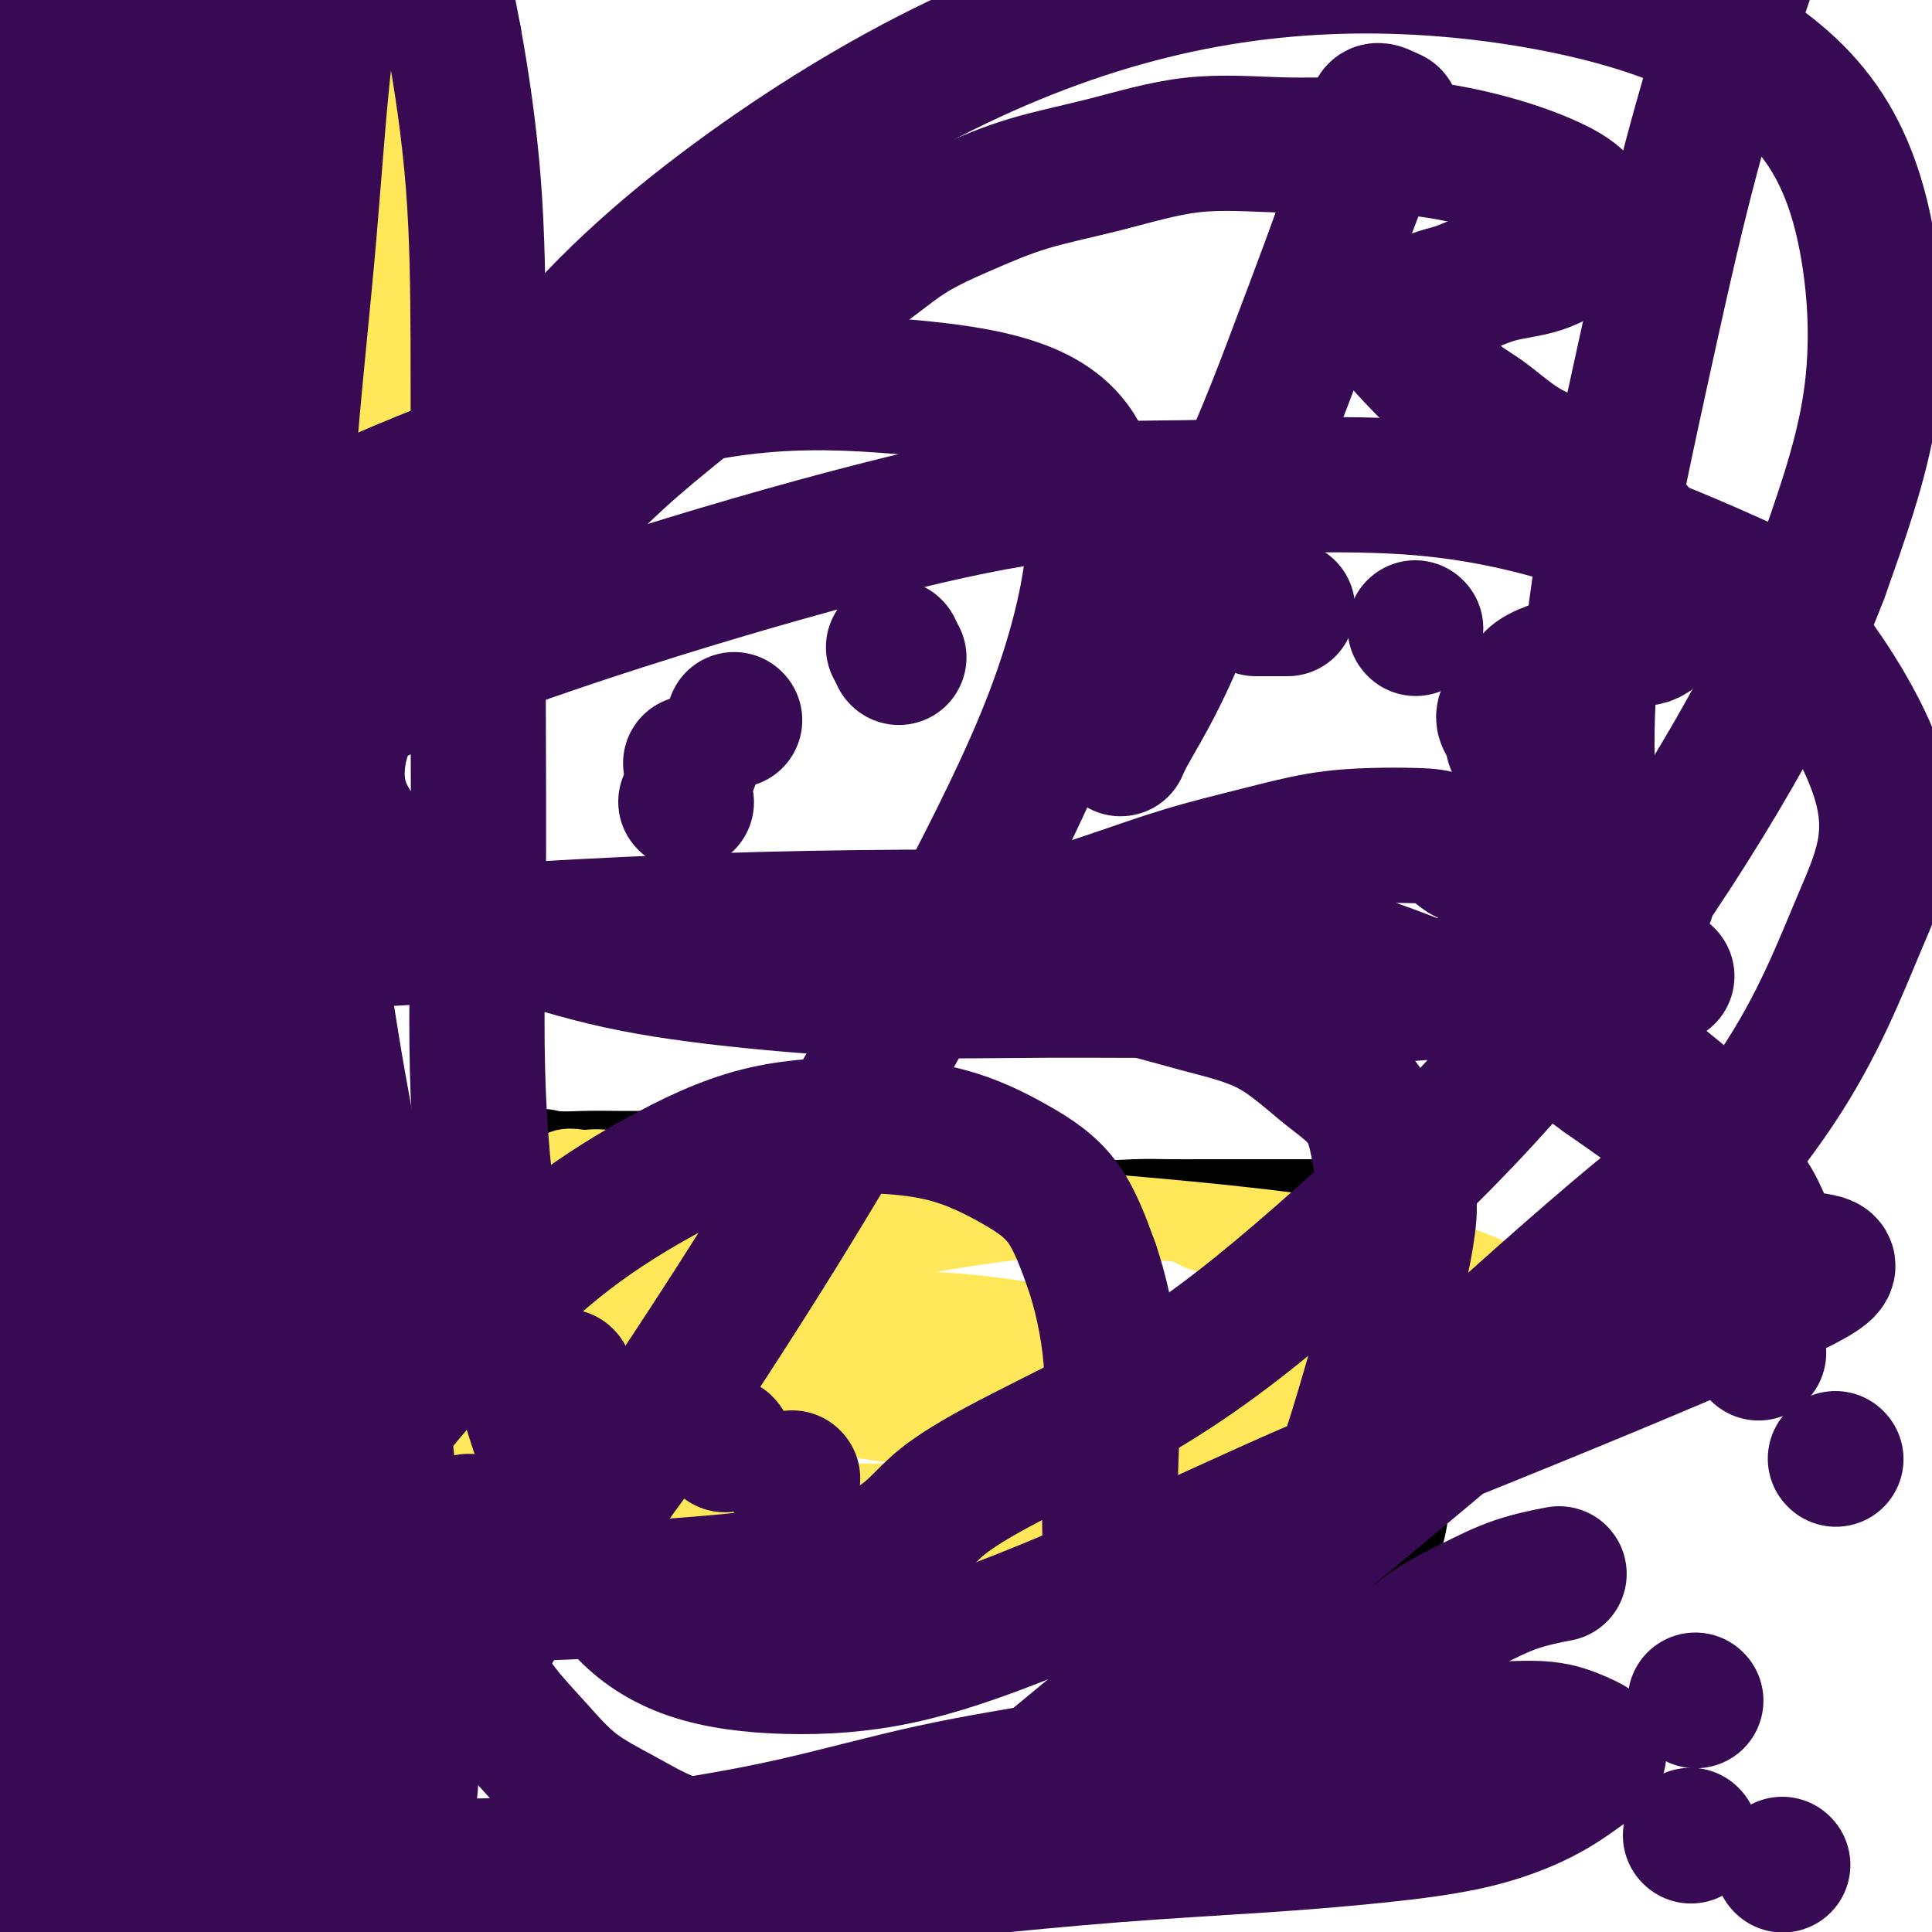 <svg viewBox='0 0 400 400' version='1.1' xmlns='http://www.w3.org/2000/svg' xmlns:xlink='http://www.w3.org/1999/xlink'><g fill='none' stroke='#000000' stroke-width='12' stroke-linecap='round' stroke-linejoin='round'><path d='M98,341c0.000,-1.024 0.000,-2.048 0,-3c-0.000,-0.952 -0.000,-1.830 0,-3c0.000,-1.170 0.000,-2.630 0,-4c-0.000,-1.370 -0.000,-2.649 0,-4c0.000,-1.351 0.000,-2.774 0,-5c-0.000,-2.226 -0.001,-5.257 0,-8c0.001,-2.743 0.005,-5.200 0,-8c-0.005,-2.800 -0.017,-5.944 0,-9c0.017,-3.056 0.064,-6.024 0,-9c-0.064,-2.976 -0.240,-5.961 0,-9c0.240,-3.039 0.896,-6.134 1,-9c0.104,-2.866 -0.342,-5.505 0,-8c0.342,-2.495 1.473,-4.846 2,-7c0.527,-2.154 0.451,-4.110 1,-6c0.549,-1.890 1.725,-3.713 2,-5c0.275,-1.287 -0.349,-2.039 0,-3c0.349,-0.961 1.671,-2.132 3,-3c1.329,-0.868 2.664,-1.434 4,-2'/><path d='M111,236c1.708,-0.774 2.479,-0.207 4,0c1.521,0.207 3.791,0.056 6,0c2.209,-0.056 4.355,-0.017 7,0c2.645,0.017 5.789,0.011 7,0c1.211,-0.011 0.488,-0.029 7,0c6.512,0.029 20.259,0.104 27,0c6.741,-0.104 6.478,-0.389 8,0c1.522,0.389 4.831,1.451 8,2c3.169,0.549 6.199,0.585 9,1c2.801,0.415 5.374,1.207 8,2c2.626,0.793 5.305,1.585 8,2c2.695,0.415 5.404,0.451 8,1c2.596,0.549 5.077,1.611 8,2c2.923,0.389 6.286,0.104 9,0c2.714,-0.104 4.779,-0.028 7,0c2.221,0.028 4.597,0.007 7,0c2.403,-0.007 4.834,-0.002 7,0c2.166,0.002 4.067,0.001 6,0c1.933,-0.001 3.900,-0.000 6,0c2.100,0.000 4.335,0.000 6,0c1.665,-0.000 2.762,-0.000 4,0c1.238,0.000 2.619,0.000 4,0'/><path d='M282,246c9.215,0.002 4.252,0.007 3,0c-1.252,-0.007 1.205,-0.027 3,0c1.795,0.027 2.926,0.101 4,0c1.074,-0.101 2.092,-0.377 3,0c0.908,0.377 1.707,1.406 2,4c0.293,2.594 0.078,6.754 0,9c-0.078,2.246 -0.021,2.577 0,4c0.021,1.423 0.006,3.936 0,6c-0.006,2.064 -0.002,3.677 0,6c0.002,2.323 0.000,5.356 0,8c-0.000,2.644 -0.000,4.898 0,7c0.000,2.102 0.000,4.051 0,6'/><path d='M297,296c-0.007,8.055 -0.026,5.193 0,5c0.026,-0.193 0.097,2.282 0,4c-0.097,1.718 -0.362,2.678 -1,4c-0.638,1.322 -1.648,3.004 -2,4c-0.352,0.996 -0.047,1.304 -1,5c-0.953,3.696 -3.166,10.779 -4,14c-0.834,3.221 -0.291,2.580 -1,3c-0.709,0.420 -2.672,1.902 -4,3c-1.328,1.098 -2.021,1.811 -3,2c-0.979,0.189 -2.243,-0.145 -4,0c-1.757,0.145 -4.007,0.771 -6,1c-1.993,0.229 -3.730,0.061 -6,0c-2.270,-0.061 -5.074,-0.016 -8,0c-2.926,0.016 -5.973,0.004 -9,0c-3.027,-0.004 -6.035,-0.001 -9,0c-2.965,0.001 -5.888,0.000 -9,0c-3.112,-0.000 -6.415,-0.000 -10,0c-3.585,0.000 -7.453,0.000 -11,0c-3.547,-0.000 -6.774,-0.000 -10,0'/><path d='M199,341c-14.629,0.008 -10.200,-0.473 -11,-1c-0.800,-0.527 -6.828,-1.101 -11,-2c-4.172,-0.899 -6.486,-2.122 -10,-3c-3.514,-0.878 -8.227,-1.412 -12,-2c-3.773,-0.588 -6.605,-1.229 -10,-2c-3.395,-0.771 -7.351,-1.671 -11,-2c-3.649,-0.329 -6.989,-0.088 -10,0c-3.011,0.088 -5.694,0.024 -8,0c-2.306,-0.024 -4.236,-0.006 -6,0c-1.764,0.006 -3.361,0.002 -4,0c-0.639,-0.002 -0.319,-0.001 0,0'/></g>
<g fill='none' stroke='#FEE859' stroke-width='12' stroke-linecap='round' stroke-linejoin='round'><path d='M124,264c-0.017,1.790 -0.034,3.580 0,6c0.034,2.420 0.121,5.472 0,9c-0.121,3.528 -0.448,7.534 -1,11c-0.552,3.466 -1.327,6.391 -2,9c-0.673,2.609 -1.242,4.901 -2,7c-0.758,2.099 -1.703,4.005 -2,6c-0.297,1.995 0.056,4.077 0,3c-0.056,-1.077 -0.519,-5.315 0,-9c0.519,-3.685 2.022,-6.819 3,-11c0.978,-4.181 1.431,-9.410 2,-13c0.569,-3.590 1.256,-5.539 2,-12c0.744,-6.461 1.547,-17.432 2,-22c0.453,-4.568 0.558,-2.734 -2,6c-2.558,8.734 -7.779,24.367 -13,40'/><path d='M111,294c-2.941,8.410 -2.792,6.436 -3,7c-0.208,0.564 -0.772,3.666 -1,4c-0.228,0.334 -0.121,-2.099 0,-5c0.121,-2.901 0.255,-6.270 1,-10c0.745,-3.730 2.100,-7.820 3,-12c0.900,-4.180 1.346,-8.451 2,-12c0.654,-3.549 1.515,-6.376 2,-9c0.485,-2.624 0.593,-5.045 0,-5c-0.593,0.045 -1.886,2.558 -3,5c-1.114,2.442 -2.049,4.815 -3,8c-0.951,3.185 -1.917,7.181 -3,11c-1.083,3.819 -2.284,7.460 -3,11c-0.716,3.540 -0.946,6.979 -1,10c-0.054,3.021 0.068,5.624 0,8c-0.068,2.376 -0.326,4.524 0,4c0.326,-0.524 1.236,-3.721 2,-7c0.764,-3.279 1.382,-6.639 2,-10'/><path d='M106,292c0.619,-4.572 0.168,-7.501 0,-11c-0.168,-3.499 -0.051,-7.566 0,-11c0.051,-3.434 0.036,-6.233 0,-9c-0.036,-2.767 -0.092,-5.501 0,-8c0.092,-2.499 0.333,-4.764 0,-5c-0.333,-0.236 -1.238,1.555 -2,4c-0.762,2.445 -1.380,5.544 -2,9c-0.620,3.456 -1.241,7.270 -2,11c-0.759,3.730 -1.655,7.377 -2,11c-0.345,3.623 -0.140,7.220 0,10c0.140,2.780 0.214,4.741 0,7c-0.214,2.259 -0.717,4.817 0,5c0.717,0.183 2.653,-2.009 4,-5c1.347,-2.991 2.106,-6.781 3,-11c0.894,-4.219 1.925,-8.865 3,-13c1.075,-4.135 2.195,-7.758 3,-11c0.805,-3.242 1.294,-6.104 2,-9c0.706,-2.896 1.630,-5.828 2,-6c0.370,-0.172 0.185,2.414 0,5'/><path d='M115,255c0.002,2.597 0.006,6.588 0,9c-0.006,2.412 -0.023,3.245 0,11c0.023,7.755 0.085,22.432 0,29c-0.085,6.568 -0.316,5.025 0,4c0.316,-1.025 1.180,-1.533 2,-4c0.820,-2.467 1.594,-6.893 2,-10c0.406,-3.107 0.442,-4.897 1,-13c0.558,-8.103 1.638,-22.521 2,-29c0.362,-6.479 0.006,-5.020 0,-3c-0.006,2.020 0.338,4.602 0,8c-0.338,3.398 -1.358,7.614 -2,12c-0.642,4.386 -0.906,8.942 -1,13c-0.094,4.058 -0.020,7.618 0,11c0.020,3.382 -0.015,6.587 0,9c0.015,2.413 0.081,4.034 0,6c-0.081,1.966 -0.309,4.276 0,4c0.309,-0.276 1.154,-3.138 2,-6'/><path d='M121,306c0.909,-2.584 2.183,-6.044 3,-10c0.817,-3.956 1.178,-8.409 2,-13c0.822,-4.591 2.107,-9.321 3,-13c0.893,-3.679 1.396,-6.306 2,-9c0.604,-2.694 1.311,-5.456 2,-7c0.689,-1.544 1.362,-1.869 0,7c-1.362,8.869 -4.758,26.932 -6,36c-1.242,9.068 -0.329,9.141 0,11c0.329,1.859 0.074,5.504 0,8c-0.074,2.496 0.034,3.842 0,6c-0.034,2.158 -0.210,5.129 0,5c0.210,-0.129 0.805,-3.357 2,-7c1.195,-3.643 2.992,-7.700 4,-13c1.008,-5.300 1.229,-11.843 2,-18c0.771,-6.157 2.092,-11.927 3,-17c0.908,-5.073 1.402,-9.449 2,-13c0.598,-3.551 1.299,-6.275 2,-9'/><path d='M142,250c2.752,-13.574 2.133,-9.009 2,-6c-0.133,3.009 0.220,4.463 0,7c-0.220,2.537 -1.011,6.159 -2,10c-0.989,3.841 -2.174,7.902 -3,12c-0.826,4.098 -1.293,8.234 -2,12c-0.707,3.766 -1.654,7.162 -2,10c-0.346,2.838 -0.091,5.117 0,7c0.091,1.883 0.017,3.370 0,5c-0.017,1.630 0.022,3.405 0,3c-0.022,-0.405 -0.104,-2.988 0,-6c0.104,-3.012 0.393,-6.453 0,-10c-0.393,-3.547 -1.469,-7.199 -2,-11c-0.531,-3.801 -0.516,-7.749 -1,-11c-0.484,-3.251 -1.466,-5.803 -2,-8c-0.534,-2.197 -0.618,-4.039 -1,-6c-0.382,-1.961 -1.061,-4.041 -2,-3c-0.939,1.041 -2.137,5.203 -3,9c-0.863,3.797 -1.389,7.228 -2,11c-0.611,3.772 -1.305,7.886 -2,12'/><path d='M120,287c-1.431,6.856 -1.508,7.995 -2,10c-0.492,2.005 -1.400,4.875 -2,7c-0.600,2.125 -0.893,3.505 -1,5c-0.107,1.495 -0.029,3.104 0,3c0.029,-0.104 0.010,-1.920 0,-4c-0.010,-2.080 -0.010,-4.424 0,-7c0.010,-2.576 0.031,-5.383 0,-9c-0.031,-3.617 -0.113,-8.044 0,-12c0.113,-3.956 0.421,-7.443 0,-11c-0.421,-3.557 -1.569,-7.185 -2,-10c-0.431,-2.815 -0.143,-4.818 0,-7c0.143,-2.182 0.141,-4.544 0,-6c-0.141,-1.456 -0.423,-2.007 0,-3c0.423,-0.993 1.549,-2.426 3,-3c1.451,-0.574 3.225,-0.287 5,0'/><path d='M121,240c2.338,-0.439 4.181,-0.036 6,0c1.819,0.036 3.612,-0.294 6,0c2.388,0.294 5.371,1.211 8,2c2.629,0.789 4.904,1.451 7,2c2.096,0.549 4.013,0.984 7,1c2.987,0.016 7.045,-0.388 9,0c1.955,0.388 1.809,1.567 8,2c6.191,0.433 18.720,0.121 25,0c6.280,-0.121 6.312,-0.051 8,0c1.688,0.051 5.030,0.081 8,0c2.970,-0.081 5.566,-0.274 8,0c2.434,0.274 4.706,1.016 7,2c2.294,0.984 4.612,2.211 7,3c2.388,0.789 4.848,1.139 7,2c2.152,0.861 3.997,2.232 6,3c2.003,0.768 4.163,0.934 6,1c1.837,0.066 3.351,0.031 5,0c1.649,-0.031 3.432,-0.060 5,0c1.568,0.060 2.922,0.208 4,0c1.078,-0.208 1.879,-0.774 3,-1c1.121,-0.226 2.560,-0.113 4,0'/><path d='M275,257c4.707,-0.337 2.974,-1.178 3,-2c0.026,-0.822 1.811,-1.623 3,-2c1.189,-0.377 1.783,-0.328 3,0c1.217,0.328 3.059,0.934 4,2c0.941,1.066 0.983,2.590 1,4c0.017,1.410 0.008,2.705 0,4'/><path d='M289,263c0.157,1.926 0.051,2.740 0,4c-0.051,1.260 -0.045,2.964 0,5c0.045,2.036 0.129,4.402 0,7c-0.129,2.598 -0.471,5.427 -1,8c-0.529,2.573 -1.245,4.888 -2,7c-0.755,2.112 -1.549,4.019 -2,6c-0.451,1.981 -0.560,4.036 -1,6c-0.440,1.964 -1.212,3.837 -2,6c-0.788,2.163 -1.591,4.616 -2,6c-0.409,1.384 -0.423,1.700 -1,5c-0.577,3.300 -1.718,9.586 -3,12c-1.282,2.414 -2.706,0.956 -4,0c-1.294,-0.956 -2.457,-1.411 -4,-2c-1.543,-0.589 -3.465,-1.313 -5,-2c-1.535,-0.687 -2.682,-1.339 -5,-2c-2.318,-0.661 -5.805,-1.332 -9,-2c-3.195,-0.668 -6.097,-1.334 -9,-2'/><path d='M239,325c-7.918,-2.019 -9.712,-2.066 -13,-2c-3.288,0.066 -8.071,0.245 -13,0c-4.929,-0.245 -10.005,-0.914 -15,-1c-4.995,-0.086 -9.908,0.411 -15,0c-5.092,-0.411 -10.364,-1.732 -14,-2c-3.636,-0.268 -5.638,0.515 -14,0c-8.362,-0.515 -23.086,-2.329 -30,-3c-6.914,-0.671 -6.018,-0.201 -7,0c-0.982,0.201 -3.840,0.133 -6,0c-2.160,-0.133 -3.621,-0.329 -3,0c0.621,0.329 3.324,1.184 6,2c2.676,0.816 5.326,1.594 9,2c3.674,0.406 8.372,0.442 13,1c4.628,0.558 9.185,1.638 14,2c4.815,0.362 9.889,0.004 15,0c5.111,-0.004 10.261,0.345 16,0c5.739,-0.345 12.068,-1.384 18,-2c5.932,-0.616 11.466,-0.808 17,-1'/><path d='M217,321c13.608,-0.842 14.627,-1.449 18,-2c3.373,-0.551 9.101,-1.048 14,-2c4.899,-0.952 8.971,-2.360 13,-3c4.029,-0.640 8.015,-0.511 11,-1c2.985,-0.489 4.967,-1.595 7,-2c2.033,-0.405 4.115,-0.108 4,0c-0.115,0.108 -2.428,0.029 -5,0c-2.572,-0.029 -5.403,-0.008 -9,0c-3.597,0.008 -7.962,0.002 -13,0c-5.038,-0.002 -10.751,0.002 -16,0c-5.249,-0.002 -10.033,-0.008 -16,0c-5.967,0.008 -13.115,0.030 -17,0c-3.885,-0.030 -4.505,-0.113 -15,0c-10.495,0.113 -30.864,0.423 -40,0c-9.136,-0.423 -7.037,-1.577 -8,-2c-0.963,-0.423 -4.987,-0.113 -5,0c-0.013,0.113 3.986,0.030 8,0c4.014,-0.030 8.042,-0.008 13,0c4.958,0.008 10.845,0.002 17,0c6.155,-0.002 12.577,-0.001 19,0'/><path d='M197,309c12.423,-0.001 14.981,-0.003 20,0c5.019,0.003 12.501,0.012 19,0c6.499,-0.012 12.016,-0.046 17,0c4.984,0.046 9.436,0.170 12,0c2.564,-0.170 3.240,-0.634 8,0c4.760,0.634 13.603,2.366 4,-1c-9.603,-3.366 -37.654,-11.830 -53,-16c-15.346,-4.170 -17.989,-4.045 -24,-5c-6.011,-0.955 -15.390,-2.991 -23,-4c-7.610,-1.009 -13.451,-0.991 -19,-1c-5.549,-0.009 -10.804,-0.043 -15,0c-4.196,0.043 -7.332,0.164 -10,0c-2.668,-0.164 -4.870,-0.613 -4,0c0.870,0.613 4.810,2.288 10,4c5.190,1.712 11.629,3.459 19,5c7.371,1.541 15.674,2.874 24,4c8.326,1.126 16.675,2.044 25,3c8.325,0.956 16.626,1.950 25,3c8.374,1.050 16.821,2.157 24,3c7.179,0.843 13.089,1.421 19,2'/><path d='M275,306c16.974,1.525 12.909,-0.162 14,0c1.091,0.162 7.339,2.175 9,2c1.661,-0.175 -1.263,-2.536 -5,-5c-3.737,-2.464 -8.286,-5.032 -14,-7c-5.714,-1.968 -12.592,-3.338 -20,-5c-7.408,-1.662 -15.346,-3.617 -23,-5c-7.654,-1.383 -15.025,-2.196 -23,-3c-7.975,-0.804 -16.554,-1.601 -23,-2c-6.446,-0.399 -10.760,-0.400 -20,0c-9.240,0.400 -23.406,1.200 -28,2c-4.594,0.800 0.384,1.599 4,3c3.616,1.401 5.870,3.404 10,5c4.130,1.596 10.138,2.785 17,4c6.862,1.215 14.580,2.455 22,3c7.420,0.545 14.544,0.395 22,0c7.456,-0.395 15.244,-1.035 22,-2c6.756,-0.965 12.482,-2.256 18,-3c5.518,-0.744 10.830,-0.942 15,-2c4.170,-1.058 7.200,-2.977 10,-4c2.800,-1.023 5.372,-1.149 4,-2c-1.372,-0.851 -6.686,-2.425 -12,-4'/><path d='M274,281c-5.219,-1.403 -12.266,-2.912 -20,-4c-7.734,-1.088 -16.153,-1.756 -25,-3c-8.847,-1.244 -18.121,-3.065 -27,-4c-8.879,-0.935 -17.361,-0.982 -25,-1c-7.639,-0.018 -14.434,-0.005 -21,0c-6.566,0.005 -12.903,0.001 -14,2c-1.097,1.999 3.048,6.001 9,8c5.952,1.999 13.712,1.993 22,2c8.288,0.007 17.103,0.025 26,0c8.897,-0.025 17.876,-0.093 27,0c9.124,0.093 18.392,0.346 27,0c8.608,-0.346 16.557,-1.291 24,-2c7.443,-0.709 14.382,-1.182 20,-2c5.618,-0.818 9.916,-1.982 13,-3c3.084,-1.018 4.956,-1.889 6,-3c1.044,-1.111 1.262,-2.461 0,-4c-1.262,-1.539 -4.004,-3.267 -8,-5c-3.996,-1.733 -9.245,-3.473 -16,-5c-6.755,-1.527 -15.017,-2.842 -24,-4c-8.983,-1.158 -18.688,-2.158 -28,-3c-9.312,-0.842 -18.232,-1.526 -27,-2c-8.768,-0.474 -17.384,-0.737 -26,-1'/><path d='M187,247c-20.350,-1.547 -18.724,-0.415 -22,0c-3.276,0.415 -11.452,0.113 -17,0c-5.548,-0.113 -8.467,-0.037 -12,0c-3.533,0.037 -7.680,0.034 -7,0c0.680,-0.034 6.188,-0.101 12,0c5.812,0.101 11.928,0.370 19,1c7.072,0.630 15.098,1.623 24,2c8.902,0.377 18.679,0.139 25,0c6.321,-0.139 9.188,-0.179 26,2c16.812,2.179 47.571,6.576 61,9c13.429,2.424 9.530,2.874 10,3c0.470,0.126 5.310,-0.072 7,0c1.690,0.072 0.229,0.416 -3,0c-3.229,-0.416 -8.227,-1.591 -15,-3c-6.773,-1.409 -15.320,-3.052 -25,-4c-9.680,-0.948 -20.491,-1.203 -29,-2c-8.509,-0.797 -14.714,-2.138 -32,0c-17.286,2.138 -45.653,7.754 -57,10c-11.347,2.246 -5.673,1.123 0,0'/></g>
<g fill='none' stroke='#FEE859' stroke-width='28' stroke-linecap='round' stroke-linejoin='round'><path d='M12,383c-0.127,-0.896 -0.253,-1.793 0,-4c0.253,-2.207 0.886,-5.726 2,-10c1.114,-4.274 2.708,-9.304 5,-15c2.292,-5.696 5.281,-12.058 8,-19c2.719,-6.942 5.167,-14.464 8,-22c2.833,-7.536 6.052,-15.086 9,-23c2.948,-7.914 5.627,-16.193 8,-24c2.373,-7.807 4.440,-15.141 6,-22c1.560,-6.859 2.613,-13.243 4,-20c1.387,-6.757 3.110,-13.885 4,-20c0.890,-6.115 0.948,-11.215 1,-17c0.052,-5.785 0.097,-12.253 0,-18c-0.097,-5.747 -0.335,-10.772 0,-16c0.335,-5.228 1.245,-10.659 2,-16c0.755,-5.341 1.357,-10.592 2,-16c0.643,-5.408 1.327,-10.974 2,-16c0.673,-5.026 1.337,-9.513 2,-14'/><path d='M75,91c1.948,-14.957 2.820,-21.349 3,-26c0.180,-4.651 -0.330,-7.561 0,-11c0.330,-3.439 1.499,-7.406 2,-11c0.501,-3.594 0.334,-6.815 0,-8c-0.334,-1.185 -0.835,-0.333 0,-5c0.835,-4.667 3.008,-14.854 -2,-5c-5.008,9.854 -17.196,39.748 -23,56c-5.804,16.252 -5.225,18.861 -6,27c-0.775,8.139 -2.903,21.806 -5,35c-2.097,13.194 -4.161,25.914 -6,39c-1.839,13.086 -3.453,26.537 -5,38c-1.547,11.463 -3.027,20.937 -4,30c-0.973,9.063 -1.437,17.716 -2,26c-0.563,8.284 -1.223,16.198 -2,24c-0.777,7.802 -1.672,15.492 -2,22c-0.328,6.508 -0.091,11.835 0,17c0.091,5.165 0.035,10.168 0,14c-0.035,3.832 -0.048,6.493 0,9c0.048,2.507 0.157,4.859 0,4c-0.157,-0.859 -0.578,-4.930 -1,-9'/><path d='M22,357c-0.637,-4.237 -1.730,-10.329 -3,-18c-1.270,-7.671 -2.715,-16.921 -4,-27c-1.285,-10.079 -2.408,-20.987 -4,-33c-1.592,-12.013 -3.651,-25.130 -5,-38c-1.349,-12.870 -1.986,-25.491 -3,-38c-1.014,-12.509 -2.404,-24.904 -3,-37c-0.596,-12.096 -0.396,-23.892 0,-36c0.396,-12.108 0.990,-24.529 2,-37c1.010,-12.471 2.436,-24.991 4,-37c1.564,-12.009 3.267,-23.505 5,-34c1.733,-10.495 3.498,-19.989 5,-28c1.502,-8.011 2.742,-14.539 4,-19c1.258,-4.461 2.533,-6.856 3,-6c0.467,0.856 0.127,4.962 0,12c-0.127,7.038 -0.042,17.006 0,28c0.042,10.994 0.040,23.012 0,35c-0.040,11.988 -0.118,23.946 0,36c0.118,12.054 0.432,24.205 0,37c-0.432,12.795 -1.609,26.235 -2,39c-0.391,12.765 0.003,24.857 0,37c-0.003,12.143 -0.403,24.337 0,36c0.403,11.663 1.608,22.794 2,31c0.392,8.206 -0.031,13.487 1,23c1.031,9.513 3.515,23.256 6,37'/><path d='M30,320c1.670,15.324 1.344,8.133 0,3c-1.344,-5.133 -3.706,-8.209 -6,-14c-2.294,-5.791 -4.521,-14.298 -7,-24c-2.479,-9.702 -5.209,-20.600 -8,-32c-2.791,-11.400 -5.642,-23.301 -8,-36c-2.358,-12.699 -4.222,-26.195 -5,-40c-0.778,-13.805 -0.470,-27.921 0,-41c0.470,-13.079 1.102,-25.123 2,-37c0.898,-11.877 2.062,-23.586 4,-34c1.938,-10.414 4.651,-19.533 7,-27c2.349,-7.467 4.335,-13.284 6,-19c1.665,-5.716 3.011,-11.332 4,-10c0.989,1.332 1.622,9.611 2,19c0.378,9.389 0.500,19.888 0,32c-0.500,12.112 -1.622,25.836 -2,40c-0.378,14.164 -0.014,28.769 0,43c0.014,14.231 -0.324,28.087 0,42c0.324,13.913 1.310,27.881 2,41c0.690,13.119 1.083,25.388 2,37c0.917,11.612 2.359,22.566 4,32c1.641,9.434 3.480,17.348 5,24c1.520,6.652 2.720,12.044 4,16c1.280,3.956 2.640,6.478 4,9'/><path d='M40,344c1.587,4.834 1.555,4.419 2,4c0.445,-0.419 1.366,-0.844 2,-4c0.634,-3.156 0.979,-9.045 1,-17c0.021,-7.955 -0.283,-17.978 0,-29c0.283,-11.022 1.153,-23.044 2,-38c0.847,-14.956 1.671,-32.844 2,-40c0.329,-7.156 0.165,-3.578 0,0'/></g>
<g fill='none' stroke='#370A53' stroke-width='28' stroke-linecap='round' stroke-linejoin='round'><path d='M21,379c0.000,-0.998 0.000,-1.997 0,-4c-0.000,-2.003 -0.000,-5.012 0,-8c0.000,-2.988 0.000,-5.957 0,-10c-0.000,-4.043 -0.001,-9.161 0,-15c0.001,-5.839 0.002,-12.399 0,-19c-0.002,-6.601 -0.008,-13.242 0,-20c0.008,-6.758 0.030,-13.632 0,-20c-0.030,-6.368 -0.113,-12.231 0,-19c0.113,-6.769 0.423,-14.446 0,-22c-0.423,-7.554 -1.577,-14.986 -2,-22c-0.423,-7.014 -0.113,-13.612 0,-20c0.113,-6.388 0.030,-12.568 0,-19c-0.030,-6.432 -0.008,-13.116 0,-20c0.008,-6.884 0.002,-13.969 0,-21c-0.002,-7.031 -0.001,-14.008 0,-21c0.001,-6.992 0.000,-13.998 0,-21c-0.000,-7.002 -0.000,-14.001 0,-21'/><path d='M19,77c0.144,-50.693 1.503,-26.426 2,-22c0.497,4.426 0.133,-10.988 0,-21c-0.133,-10.012 -0.036,-14.622 0,-20c0.036,-5.378 0.010,-11.524 0,-17c-0.010,-5.476 -0.005,-10.280 0,-15c0.005,-4.720 0.011,-9.355 0,-13c-0.011,-3.645 -0.037,-6.300 0,-9c0.037,-2.700 0.139,-5.446 0,-8c-0.139,-2.554 -0.519,-4.916 0,-5c0.519,-0.084 1.936,2.111 3,5c1.064,2.889 1.776,6.472 3,12c1.224,5.528 2.961,13.001 4,21c1.039,7.999 1.382,16.523 2,26c0.618,9.477 1.513,19.906 2,31c0.487,11.094 0.567,22.854 0,34c-0.567,11.146 -1.782,21.680 -2,35c-0.218,13.320 0.560,29.426 0,36c-0.560,6.574 -2.458,3.616 0,38c2.458,34.384 9.274,106.110 12,139c2.726,32.890 1.363,26.945 0,21'/><path d='M45,345c1.991,28.072 0.967,18.253 0,18c-0.967,-0.253 -1.878,9.060 -3,15c-1.122,5.940 -2.453,8.509 -4,11c-1.547,2.491 -3.308,4.906 -5,7c-1.692,2.094 -3.316,3.867 -5,4c-1.684,0.133 -3.430,-1.375 -5,-4c-1.570,-2.625 -2.966,-6.369 -5,-11c-2.034,-4.631 -4.707,-10.150 -7,-17c-2.293,-6.850 -4.208,-15.030 -6,-24c-1.792,-8.970 -3.463,-18.729 -5,-29c-1.537,-10.271 -2.942,-21.056 -4,-32c-1.058,-10.944 -1.770,-22.049 -2,-33c-0.230,-10.951 0.021,-21.749 0,-33c-0.021,-11.251 -0.316,-22.955 0,-34c0.316,-11.045 1.242,-21.429 2,-31c0.758,-9.571 1.347,-18.328 2,-27c0.653,-8.672 1.371,-17.259 2,-26c0.629,-8.741 1.170,-17.638 2,-26c0.830,-8.362 1.949,-16.190 3,-24c1.051,-7.810 2.033,-15.601 3,-23c0.967,-7.399 1.919,-14.406 3,-21c1.081,-6.594 2.291,-12.775 3,-18c0.709,-5.225 0.917,-9.493 1,-12c0.083,-2.507 0.042,-3.254 0,-4'/><path d='M15,-29c2.647,-23.188 0.765,-4.158 0,6c-0.765,10.158 -0.411,11.446 -1,17c-0.589,5.554 -2.119,15.376 -3,25c-0.881,9.624 -1.114,19.051 -2,32c-0.886,12.949 -2.427,29.419 -3,35c-0.573,5.581 -0.178,0.272 0,40c0.178,39.728 0.139,124.492 0,161c-0.139,36.508 -0.377,24.760 0,25c0.377,0.240 1.369,12.469 2,21c0.631,8.531 0.903,13.364 1,18c0.097,4.636 0.021,9.077 0,13c-0.021,3.923 0.015,7.330 0,7c-0.015,-0.330 -0.080,-4.397 0,-10c0.080,-5.603 0.306,-12.743 0,-22c-0.306,-9.257 -1.143,-20.631 -2,-34c-0.857,-13.369 -1.732,-28.734 -2,-44c-0.268,-15.266 0.073,-30.432 0,-44c-0.073,-13.568 -0.558,-25.538 0,-37c0.558,-11.462 2.159,-22.418 3,-33c0.841,-10.582 0.920,-20.791 1,-31'/><path d='M9,116c1.203,-27.404 2.211,-23.413 3,-27c0.789,-3.587 1.358,-14.754 2,-23c0.642,-8.246 1.358,-13.573 2,-20c0.642,-6.427 1.212,-13.953 2,-19c0.788,-5.047 1.794,-7.613 3,-15c1.206,-7.387 2.611,-19.593 2,-10c-0.611,9.593 -3.238,40.986 -5,61c-1.762,20.014 -2.660,28.650 -4,42c-1.340,13.350 -3.120,31.413 -4,49c-0.880,17.587 -0.858,34.696 -1,52c-0.142,17.304 -0.448,34.801 0,51c0.448,16.199 1.651,31.099 3,46c1.349,14.901 2.843,29.804 4,41c1.157,11.196 1.976,18.684 6,33c4.024,14.316 11.252,35.460 14,42c2.748,6.540 1.015,-1.525 0,-8c-1.015,-6.475 -1.312,-11.359 -2,-18c-0.688,-6.641 -1.768,-15.040 -3,-24c-1.232,-8.960 -2.616,-18.480 -4,-28'/><path d='M27,341c-2.207,-16.912 -3.223,-20.193 -4,-29c-0.777,-8.807 -1.315,-23.138 -2,-38c-0.685,-14.862 -1.517,-30.253 -2,-45c-0.483,-14.747 -0.616,-28.851 0,-43c0.616,-14.149 1.980,-28.343 3,-42c1.020,-13.657 1.694,-26.778 3,-40c1.306,-13.222 3.243,-26.544 5,-39c1.757,-12.456 3.333,-24.046 5,-35c1.667,-10.954 3.425,-21.270 5,-31c1.575,-9.730 2.967,-18.872 5,-26c2.033,-7.128 4.709,-12.243 6,-18c1.291,-5.757 1.199,-12.157 5,-10c3.801,2.157 11.497,12.871 14,24c2.503,11.129 -0.187,22.673 -2,36c-1.813,13.327 -2.749,28.437 -4,43c-1.251,14.563 -2.819,28.579 -4,43c-1.181,14.421 -1.977,29.245 -3,44c-1.023,14.755 -2.274,29.439 -3,44c-0.726,14.561 -0.926,28.997 -1,43c-0.074,14.003 -0.021,27.572 0,40c0.021,12.428 0.011,23.714 0,35'/><path d='M53,297c0.404,23.394 1.915,22.879 3,27c1.085,4.121 1.745,12.877 3,19c1.255,6.123 3.105,9.611 5,13c1.895,3.389 3.834,6.678 6,9c2.166,2.322 4.560,3.679 6,3c1.440,-0.679 1.926,-3.392 4,0c2.074,3.392 5.735,12.890 5,-7c-0.735,-19.890 -5.865,-69.167 -9,-96c-3.135,-26.833 -4.276,-31.221 -6,-41c-1.724,-9.779 -4.032,-24.948 -6,-38c-1.968,-13.052 -3.595,-23.986 -5,-36c-1.405,-12.014 -2.586,-25.106 -3,-38c-0.414,-12.894 -0.060,-25.590 0,-38c0.060,-12.410 -0.172,-24.535 0,-35c0.172,-10.465 0.750,-19.269 2,-27c1.250,-7.731 3.172,-14.388 5,-20c1.828,-5.612 3.562,-10.180 5,-14c1.438,-3.820 2.579,-6.891 4,-9c1.421,-2.109 3.123,-3.256 5,-3c1.877,0.256 3.928,1.915 6,5c2.072,3.085 4.163,7.596 6,14c1.837,6.404 3.418,14.702 5,23'/><path d='M94,8c1.619,8.808 3.167,19.328 4,30c0.833,10.672 0.953,21.496 1,33c0.047,11.504 0.022,23.687 0,36c-0.022,12.313 -0.039,24.757 0,38c0.039,13.243 0.136,27.284 0,41c-0.136,13.716 -0.503,27.106 0,40c0.503,12.894 1.878,25.292 4,37c2.122,11.708 4.993,22.725 8,32c3.007,9.275 6.150,16.809 9,23c2.850,6.191 5.407,11.039 9,15c3.593,3.961 8.223,7.037 14,9c5.777,1.963 12.703,2.815 20,3c7.297,0.185 14.965,-0.295 23,-2c8.035,-1.705 16.435,-4.635 25,-8c8.565,-3.365 17.294,-7.167 28,-12c10.706,-4.833 23.388,-10.699 31,-14c7.612,-3.301 10.152,-4.036 30,-12c19.848,-7.964 57.003,-23.156 71,-30c13.997,-6.844 4.834,-5.340 0,-7c-4.834,-1.660 -5.340,-6.485 -8,-11c-2.660,-4.515 -7.474,-8.718 -13,-13c-5.526,-4.282 -11.763,-8.641 -18,-13'/><path d='M332,223c-8.317,-6.194 -13.611,-8.680 -21,-12c-7.389,-3.320 -16.875,-7.476 -27,-11c-10.125,-3.524 -20.890,-6.417 -32,-8c-11.110,-1.583 -22.567,-1.857 -35,-2c-12.433,-0.143 -25.843,-0.155 -39,0c-13.157,0.155 -26.060,0.479 -39,1c-12.940,0.521 -25.917,1.241 -38,2c-12.083,0.759 -23.273,1.558 -34,2c-10.727,0.442 -20.992,0.528 -30,0c-9.008,-0.528 -16.758,-1.669 -23,-4c-6.242,-2.331 -10.974,-5.851 -14,-9c-3.026,-3.149 -4.345,-5.925 -4,-10c0.345,-4.075 2.354,-9.447 7,-16c4.646,-6.553 11.927,-14.286 20,-21c8.073,-6.714 16.937,-12.410 27,-18c10.063,-5.590 21.326,-11.073 33,-16c11.674,-4.927 23.761,-9.299 36,-13c12.239,-3.701 24.630,-6.732 36,-8c11.370,-1.268 21.719,-0.772 31,0c9.281,0.772 17.495,1.820 24,4c6.505,2.180 11.300,5.492 14,11c2.700,5.508 3.304,13.214 2,23c-1.304,9.786 -4.515,21.653 -10,35c-5.485,13.347 -13.242,28.173 -21,43'/><path d='M195,196c-7.481,14.435 -15.685,29.023 -24,43c-8.315,13.977 -16.743,27.344 -25,40c-8.257,12.656 -16.345,24.601 -24,34c-7.655,9.399 -14.877,16.253 -19,23c-4.123,6.747 -5.146,13.388 -14,16c-8.854,2.612 -25.538,1.197 -34,-35c-8.462,-36.197 -8.701,-107.175 -4,-143c4.701,-35.825 14.341,-36.498 25,-47c10.659,-10.502 22.338,-30.835 35,-47c12.662,-16.165 26.307,-28.163 41,-39c14.693,-10.837 30.433,-20.515 46,-28c15.567,-7.485 30.962,-12.778 46,-16c15.038,-3.222 29.721,-4.375 44,-4c14.279,0.375 28.156,2.277 40,5c11.844,2.723 21.657,6.268 30,11c8.343,4.732 15.216,10.650 20,18c4.784,7.350 7.480,16.133 9,26c1.520,9.867 1.863,20.819 0,32c-1.863,11.181 -5.931,22.590 -10,34'/><path d='M377,119c-4.416,11.684 -10.458,23.893 -18,37c-7.542,13.107 -16.586,27.113 -26,40c-9.414,12.887 -19.198,24.656 -30,36c-10.802,11.344 -22.621,22.264 -34,32c-11.379,9.736 -22.318,18.290 -36,26c-13.682,7.710 -30.108,14.577 -38,21c-7.892,6.423 -7.250,12.401 -40,16c-32.750,3.599 -98.893,4.818 -128,2c-29.107,-2.818 -21.180,-9.672 -22,-16c-0.820,-6.328 -10.388,-12.129 -15,-20c-4.612,-7.871 -4.267,-17.812 -3,-29c1.267,-11.188 3.456,-23.622 8,-35c4.544,-11.378 11.444,-21.698 22,-33c10.556,-11.302 24.767,-23.585 35,-33c10.233,-9.415 16.488,-15.962 42,-26c25.512,-10.038 70.281,-23.565 98,-30c27.719,-6.435 38.389,-5.776 53,-6c14.611,-0.224 33.165,-1.329 49,0c15.835,1.329 28.953,5.094 40,9c11.047,3.906 20.024,7.953 29,12'/><path d='M363,122c10.454,9.283 22.089,26.489 26,39c3.911,12.511 0.099,20.326 -4,30c-4.099,9.674 -8.485,21.208 -17,34c-8.515,12.792 -21.159,26.841 -27,34c-5.841,7.159 -4.880,7.427 -34,32c-29.120,24.573 -88.320,73.449 -112,93c-23.680,19.551 -11.840,9.775 0,0'/><path d='M-3,385c1.511,1.087 3.021,2.174 6,3c2.979,0.826 7.426,1.392 13,2c5.574,0.608 12.275,1.258 20,2c7.725,0.742 16.475,1.577 26,2c9.525,0.423 19.827,0.433 31,0c11.173,-0.433 23.219,-1.309 35,-2c11.781,-0.691 23.299,-1.196 35,-2c11.701,-0.804 23.586,-1.908 35,-3c11.414,-1.092 22.357,-2.174 33,-3c10.643,-0.826 20.985,-1.396 30,-2c9.015,-0.604 16.703,-1.243 24,-2c7.297,-0.757 14.204,-1.634 20,-3c5.796,-1.366 10.480,-3.221 14,-5c3.520,-1.779 5.874,-3.482 8,-5c2.126,-1.518 4.023,-2.852 4,-4c-0.023,-1.148 -1.965,-2.112 -4,-3c-2.035,-0.888 -4.163,-1.701 -7,-2c-2.837,-0.299 -6.382,-0.086 -10,0c-3.618,0.086 -7.309,0.043 -11,0'/><path d='M299,358c-5.600,0.031 -9.101,0.109 -14,0c-4.899,-0.109 -11.195,-0.403 -18,0c-6.805,0.403 -14.119,1.504 -22,3c-7.881,1.496 -16.329,3.389 -25,5c-8.671,1.611 -17.564,2.941 -27,5c-9.436,2.059 -19.416,4.848 -29,7c-9.584,2.152 -18.772,3.668 -28,5c-9.228,1.332 -18.496,2.480 -27,3c-8.504,0.520 -16.244,0.411 -23,0c-6.756,-0.411 -12.529,-1.123 -17,-3c-4.471,-1.877 -7.639,-4.919 -10,-9c-2.361,-4.081 -3.916,-9.201 -4,-15c-0.084,-5.799 1.303,-12.278 3,-19c1.697,-6.722 3.704,-13.687 7,-21c3.296,-7.313 7.883,-14.975 13,-22c5.117,-7.025 10.765,-13.414 17,-20c6.235,-6.586 13.057,-13.370 20,-19c6.943,-5.630 14.009,-10.108 21,-14c6.991,-3.892 13.909,-7.198 21,-9c7.091,-1.802 14.356,-2.099 21,-2c6.644,0.099 12.667,0.593 18,2c5.333,1.407 9.974,3.725 14,6c4.026,2.275 7.436,4.507 10,8c2.564,3.493 4.282,8.246 6,13'/><path d='M226,262c1.827,5.308 3.394,12.079 4,19c0.606,6.921 0.250,13.993 0,21c-0.250,7.007 -0.393,13.950 0,20c0.393,6.050 1.321,11.207 1,15c-0.321,3.793 -1.891,6.222 3,11c4.891,4.778 16.242,11.907 28,-6c11.758,-17.907 23.923,-60.849 28,-80c4.077,-19.151 0.065,-14.512 -2,-16c-2.065,-1.488 -2.183,-9.102 -4,-14c-1.817,-4.898 -5.331,-7.078 -9,-10c-3.669,-2.922 -7.491,-6.584 -12,-9c-4.509,-2.416 -9.705,-3.584 -15,-5c-5.295,-1.416 -10.691,-3.080 -16,-4c-5.309,-0.920 -10.533,-1.094 -15,-1c-4.467,0.094 -8.177,0.458 -11,0c-2.823,-0.458 -4.760,-1.739 -7,-2c-2.240,-0.261 -4.783,0.497 -4,0c0.783,-0.497 4.891,-2.248 9,-4'/><path d='M204,197c3.452,-1.741 7.580,-4.095 12,-6c4.420,-1.905 9.130,-3.362 14,-5c4.870,-1.638 9.901,-3.458 15,-5c5.099,-1.542 10.268,-2.804 15,-4c4.732,-1.196 9.028,-2.324 13,-3c3.972,-0.676 7.619,-0.901 11,-1c3.381,-0.099 6.496,-0.071 9,0c2.504,0.071 4.398,0.186 6,1c1.602,0.814 2.914,2.326 4,3c1.086,0.674 1.947,0.509 3,1c1.053,0.491 2.297,1.639 4,2c1.703,0.361 3.863,-0.065 5,0c1.137,0.065 1.249,0.622 5,0c3.751,-0.622 11.141,-2.422 14,-4c2.859,-1.578 1.189,-2.935 0,-4c-1.189,-1.065 -1.896,-1.838 -3,-3c-1.104,-1.162 -2.605,-2.714 -4,-4c-1.395,-1.286 -2.683,-2.308 -4,-3c-1.317,-0.692 -2.662,-1.055 -4,-2c-1.338,-0.945 -2.669,-2.473 -4,-4'/><path d='M315,156c-3.062,-3.007 -1.216,-2.525 -1,-3c0.216,-0.475 -1.198,-1.905 -2,-3c-0.802,-1.095 -0.991,-1.853 0,-3c0.991,-1.147 3.164,-2.683 4,-4c0.836,-1.317 0.337,-2.413 4,-4c3.663,-1.587 11.490,-3.663 15,-5c3.510,-1.337 2.704,-1.936 3,-2c0.296,-0.064 1.695,0.406 3,0c1.305,-0.406 2.516,-1.687 3,-3c0.484,-1.313 0.242,-2.656 0,-4'/><path d='M344,125c0.554,-1.976 0.439,-3.417 0,-5c-0.439,-1.583 -1.202,-3.309 -2,-5c-0.798,-1.691 -1.631,-3.349 -3,-5c-1.369,-1.651 -3.275,-3.296 -5,-5c-1.725,-1.704 -3.271,-3.468 -5,-5c-1.729,-1.532 -3.641,-2.833 -6,-4c-2.359,-1.167 -5.164,-2.201 -8,-4c-2.836,-1.799 -5.702,-4.363 -8,-6c-2.298,-1.637 -4.029,-2.349 -8,-6c-3.971,-3.651 -10.184,-10.242 -12,-13c-1.816,-2.758 0.763,-1.682 3,-2c2.237,-0.318 4.130,-2.030 6,-3c1.870,-0.970 3.717,-1.199 6,-2c2.283,-0.801 5.003,-2.174 8,-3c2.997,-0.826 6.273,-1.105 9,-2c2.727,-0.895 4.906,-2.405 7,-3c2.094,-0.595 4.102,-0.276 5,-1c0.898,-0.724 0.685,-2.493 0,-4c-0.685,-1.507 -1.843,-2.754 -3,-4'/><path d='M328,43c-1.559,-2.171 -3.955,-3.600 -7,-5c-3.045,-1.400 -6.739,-2.771 -11,-4c-4.261,-1.229 -9.090,-2.317 -14,-3c-4.910,-0.683 -9.900,-0.960 -15,-1c-5.100,-0.040 -10.308,0.158 -16,0c-5.692,-0.158 -11.866,-0.671 -18,0c-6.134,0.671 -12.227,2.526 -18,4c-5.773,1.474 -11.226,2.568 -16,4c-4.774,1.432 -8.869,3.201 -13,5c-4.131,1.799 -8.297,3.628 -12,6c-3.703,2.372 -6.943,5.286 -11,8c-4.057,2.714 -8.932,5.227 -13,8c-4.068,2.773 -7.328,5.807 -11,9c-3.672,3.193 -7.756,6.545 -12,10c-4.244,3.455 -8.650,7.011 -13,11c-4.350,3.989 -8.646,8.409 -13,12c-4.354,3.591 -8.768,6.354 -13,10c-4.232,3.646 -8.284,8.176 -12,12c-3.716,3.824 -7.097,6.943 -10,10c-2.903,3.057 -5.328,6.054 -7,9c-1.672,2.946 -2.593,5.841 -3,9c-0.407,3.159 -0.302,6.581 1,10c1.302,3.419 3.801,6.834 7,10c3.199,3.166 7.100,6.083 11,9'/><path d='M89,186c5.638,4.217 10.734,5.259 17,7c6.266,1.741 13.700,4.180 22,6c8.300,1.820 17.464,3.022 27,4c9.536,0.978 19.445,1.733 30,2c10.555,0.267 21.758,0.045 32,0c10.242,-0.045 19.524,0.088 29,0c9.476,-0.088 19.145,-0.395 28,0c8.855,0.395 16.894,1.492 23,0c6.106,-1.492 10.277,-5.574 21,0c10.723,5.574 27.998,20.803 36,27c8.002,6.197 6.731,3.361 -4,11c-10.731,7.639 -30.923,25.754 -39,33c-8.077,7.246 -4.038,3.623 0,0'/><path d='M97,315c0.002,0.747 0.005,1.495 0,3c-0.005,1.505 -0.016,3.768 0,6c0.016,2.232 0.059,4.432 0,7c-0.059,2.568 -0.222,5.505 0,8c0.222,2.495 0.828,4.550 2,7c1.172,2.450 2.909,5.296 5,8c2.091,2.704 4.535,5.266 7,8c2.465,2.734 4.950,5.640 8,8c3.050,2.360 6.665,4.174 10,6c3.335,1.826 6.389,3.665 10,5c3.611,1.335 7.780,2.167 13,3c5.220,0.833 11.491,1.667 14,2c2.509,0.333 1.254,0.167 0,0'/><path d='M273,353c1.845,-1.304 3.690,-2.607 6,-4c2.310,-1.393 5.086,-2.874 8,-5c2.914,-2.126 5.966,-4.896 9,-7c3.034,-2.104 6.050,-3.543 9,-5c2.950,-1.457 5.833,-2.931 9,-4c3.167,-1.069 6.619,-1.734 8,-2c1.381,-0.266 0.690,-0.133 0,0'/><path d='M351,352c0.000,0.000 0.100,0.100 0.1,0.1'/><path d='M369,386c0.000,0.000 0.100,0.100 0.1,0.1'/><path d='M380,302c0.000,0.000 0.100,0.100 0.1,0.1'/><path d='M350,380c0.000,0.000 0.100,0.100 0.1,0.1'/><path d='M364,280c0.000,0.000 0.100,0.100 0.1,0.1'/><path d='M345,202c0.000,0.000 0.100,0.100 0.1,0.1'/><path d='M236,197c-0.417,-2.083 -0.833,-4.167 -1,-5c-0.167,-0.833 -0.083,-0.417 0,0'/><path d='M224,134c0.000,0.000 0.100,0.100 0.1,0.1'/><path d='M143,158c0.000,0.000 0.100,0.100 0.1,0.1'/><path d='M260,126c2.500,0.000 5.000,0.000 6,0c1.000,0.000 0.500,0.000 0,0'/><path d='M185,134c0.000,0.000 0.100,0.100 0.1,0.1'/><path d='M253,123c1.667,0.000 3.333,0.000 4,0c0.667,0.000 0.333,0.000 0,0'/><path d='M152,149c0.000,0.000 0.100,0.100 0.1,0.1'/><path d='M186,136c0.000,0.000 0.100,0.100 0.1,0.1'/><path d='M293,130c0.000,0.000 0.100,0.100 0.1,0.1'/><path d='M142,166c0.000,0.000 0.100,0.100 0.1,0.1'/><path d='M160,191c0.000,0.000 0.100,0.100 0.1,0.1'/><path d='M117,285c0.000,0.000 0.100,0.100 0.1,0.1'/><path d='M150,299c0.000,0.000 0.100,0.100 0.1,0.1'/><path d='M164,306c0.000,0.000 0.100,0.100 0.1,0.1'/><path d='M341,186c-1.210,0.262 -2.420,0.524 -4,0c-1.580,-0.524 -3.531,-1.836 -5,-5c-1.469,-3.164 -2.455,-8.182 -3,-15c-0.545,-6.818 -0.650,-15.438 0,-25c0.650,-9.562 2.053,-20.067 4,-31c1.947,-10.933 4.436,-22.295 7,-34c2.564,-11.705 5.202,-23.755 8,-35c2.798,-11.245 5.755,-21.687 9,-32c3.245,-10.313 6.779,-20.499 10,-29c3.221,-8.501 6.129,-15.317 9,-22c2.871,-6.683 5.707,-13.232 8,-19c2.293,-5.768 4.045,-10.754 6,-15c1.955,-4.246 4.115,-7.751 6,-11c1.885,-3.249 3.497,-6.241 5,-9c1.503,-2.759 2.898,-5.286 4,-7c1.102,-1.714 1.912,-2.615 3,-4c1.088,-1.385 2.454,-3.253 3,-4c0.546,-0.747 0.273,-0.374 0,0'/><path d='M232,155c0.412,-0.949 0.825,-1.897 2,-4c1.175,-2.103 3.113,-5.359 5,-9c1.887,-3.641 3.722,-7.667 6,-13c2.278,-5.333 4.997,-11.974 8,-19c3.003,-7.026 6.289,-14.436 9,-21c2.711,-6.564 4.848,-12.282 7,-18c2.152,-5.718 4.318,-11.435 6,-16c1.682,-4.565 2.879,-7.977 4,-11c1.121,-3.023 2.165,-5.655 3,-8c0.835,-2.345 1.461,-4.402 2,-6c0.539,-1.598 0.991,-2.738 1,-4c0.009,-1.262 -0.426,-2.646 0,-3c0.426,-0.354 1.713,0.323 3,1'/><path d='M288,24c0.500,0.167 0.250,0.083 0,0'/></g>
</svg>